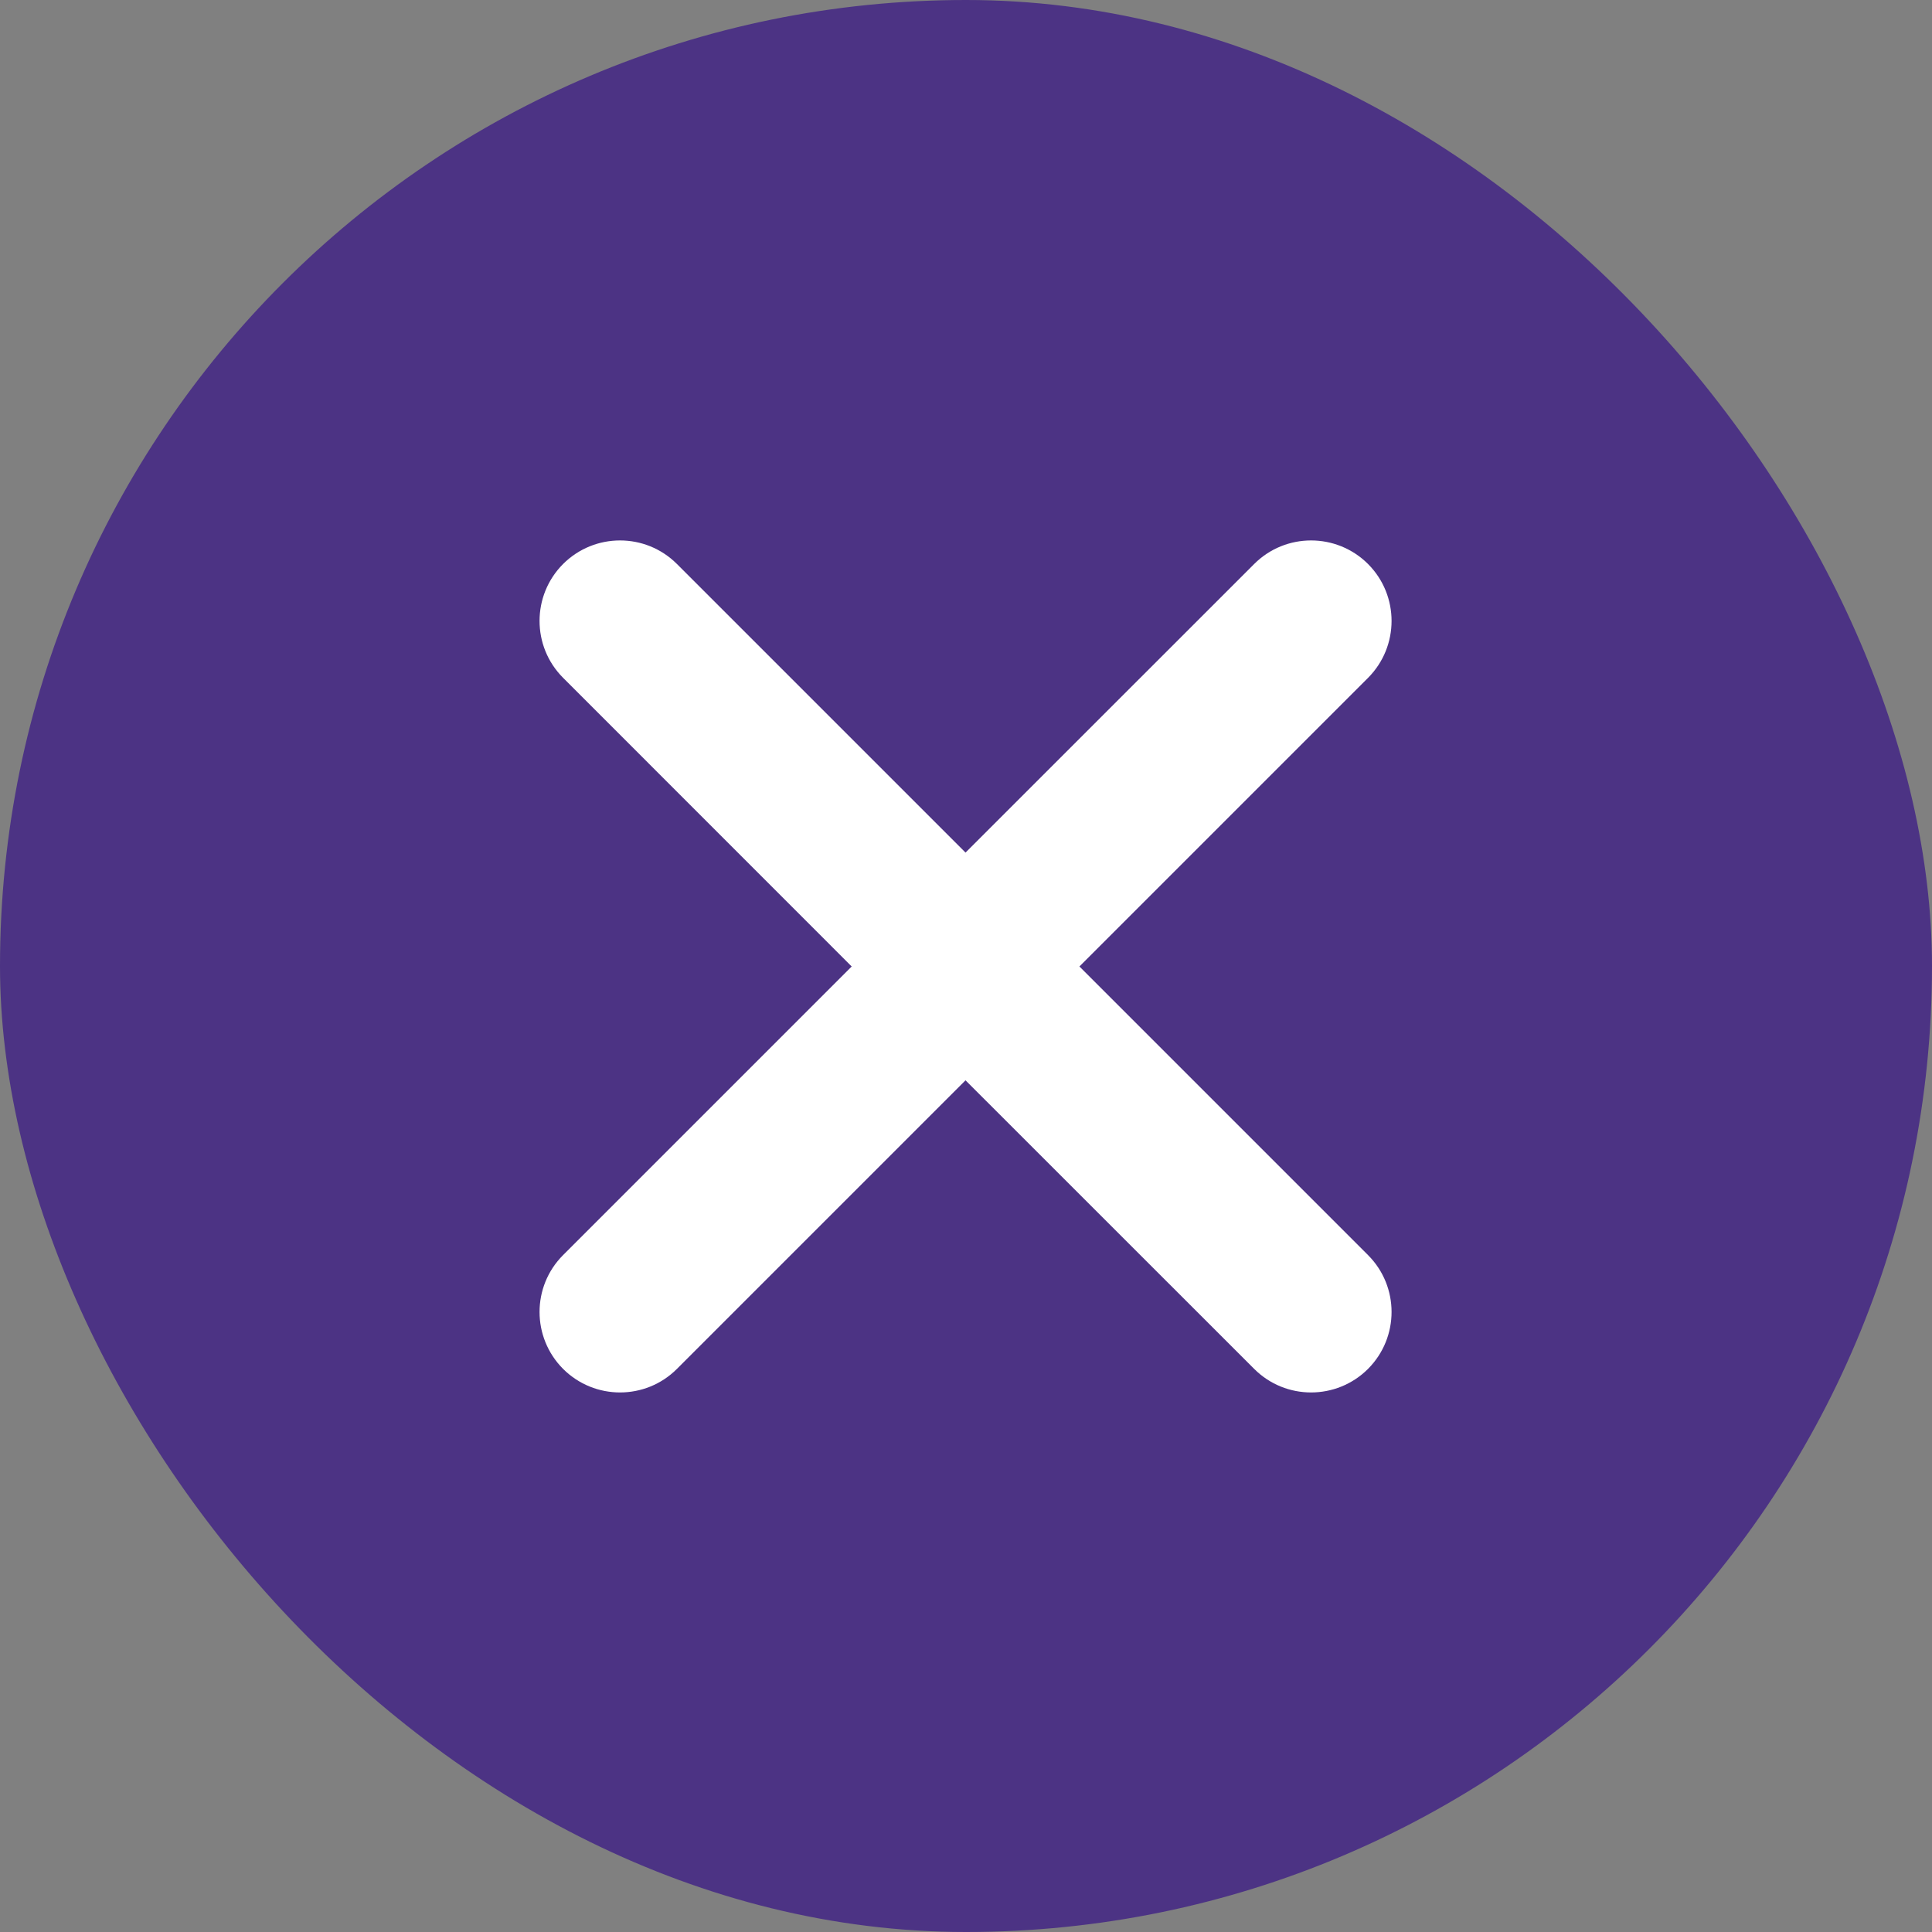 <svg width="24" height="24" viewBox="0 0 24 24" fill="none" xmlns="http://www.w3.org/2000/svg">
<rect x="0" y="0" width="24" height="24" fill="#808080" stroke="none"/>
<rect width="24" height="24" rx="12" fill="#4C3384"/>
<path d="M6.995 7.006C6.605 7.397 6.605 8.03 6.995 8.42L10.58 12.006L6.995 15.591C6.605 15.981 6.605 16.614 6.995 17.005C7.386 17.395 8.019 17.395 8.409 17.005L11.994 13.42L15.58 17.005C15.97 17.395 16.603 17.395 16.994 17.005C17.384 16.614 17.384 15.981 16.994 15.591L13.409 12.006L16.994 8.421C17.384 8.03 17.384 7.397 16.994 7.006C16.603 6.616 15.97 6.616 15.58 7.006L11.994 10.591L8.409 7.006C8.019 6.616 7.386 6.616 6.995 7.006Z" fill="white"/>
</svg>
